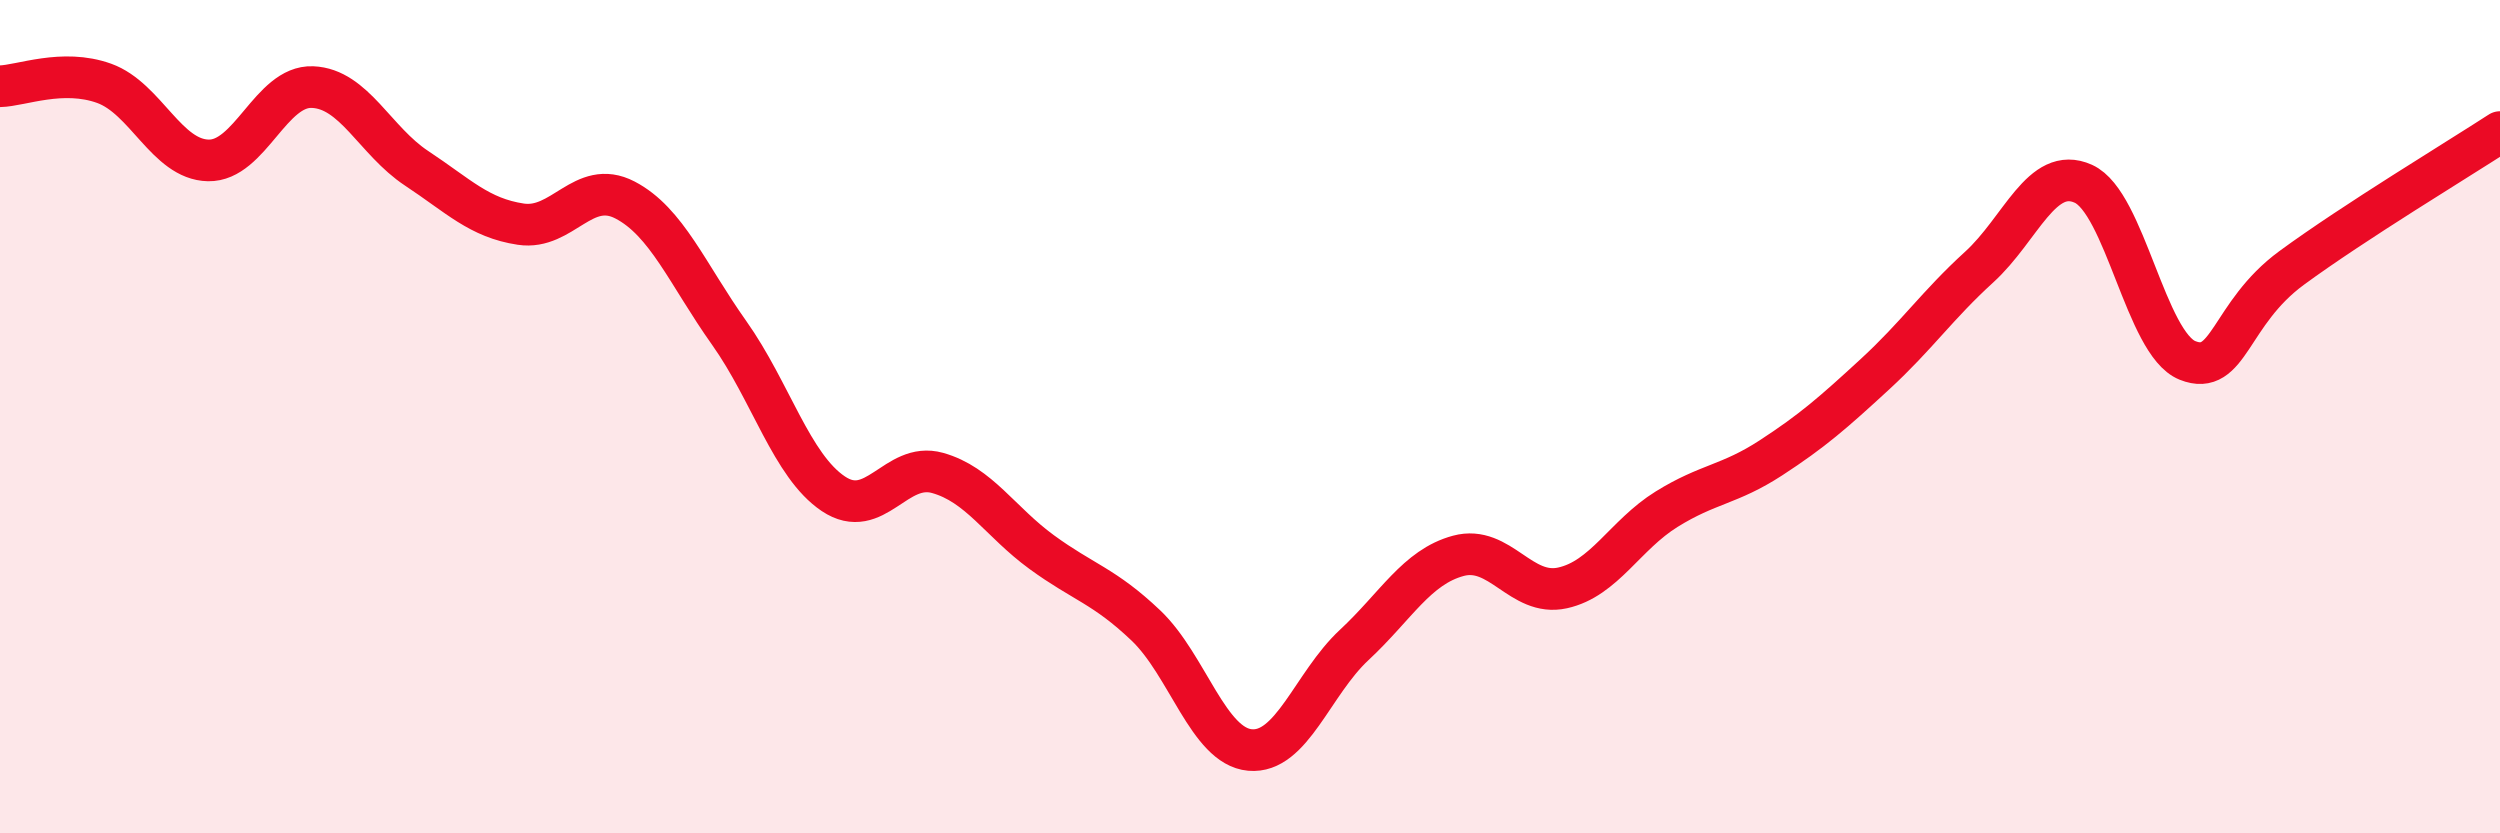 
    <svg width="60" height="20" viewBox="0 0 60 20" xmlns="http://www.w3.org/2000/svg">
      <path
        d="M 0,2.07 C 0.5,2.06 1.5,1.64 2.5,2 C 3.5,2.36 4,3.83 5,3.85 C 6,3.87 6.5,2.05 7.5,2.09 C 8.5,2.13 9,3.38 10,4.04 C 11,4.7 11.5,5.23 12.5,5.38 C 13.5,5.53 14,4.28 15,4.8 C 16,5.32 16.5,6.58 17.5,7.99 C 18.5,9.4 19,11.18 20,11.85 C 21,12.52 21.5,11.07 22.5,11.35 C 23.5,11.63 24,12.52 25,13.25 C 26,13.98 26.5,14.06 27.5,15.01 C 28.5,15.96 29,17.91 30,18 C 31,18.09 31.5,16.41 32.5,15.48 C 33.5,14.55 34,13.61 35,13.34 C 36,13.07 36.5,14.33 37.5,14.11 C 38.5,13.89 39,12.84 40,12.22 C 41,11.6 41.5,11.64 42.5,10.99 C 43.5,10.34 44,9.9 45,8.98 C 46,8.06 46.5,7.32 47.5,6.41 C 48.5,5.5 49,3.96 50,4.41 C 51,4.86 51.5,8.25 52.5,8.65 C 53.5,9.05 53.5,7.53 55,6.43 C 56.5,5.33 59,3.82 60,3.17L60 20L0 20Z"
        fill="#EB0A25"
        opacity="0.1"
        stroke-linecap="round"
        stroke-linejoin="round"
      />
      <path
        d="M 0,2.07 C 0.5,2.06 1.5,1.64 2.5,2 C 3.5,2.36 4,3.83 5,3.85 C 6,3.87 6.5,2.05 7.5,2.09 C 8.5,2.13 9,3.38 10,4.04 C 11,4.7 11.5,5.23 12.5,5.38 C 13.5,5.53 14,4.28 15,4.8 C 16,5.32 16.5,6.58 17.5,7.99 C 18.5,9.4 19,11.18 20,11.85 C 21,12.52 21.5,11.07 22.5,11.35 C 23.5,11.63 24,12.52 25,13.25 C 26,13.98 26.5,14.06 27.5,15.01 C 28.5,15.96 29,17.91 30,18 C 31,18.09 31.5,16.41 32.5,15.48 C 33.5,14.55 34,13.61 35,13.34 C 36,13.07 36.5,14.33 37.5,14.11 C 38.5,13.89 39,12.84 40,12.22 C 41,11.6 41.5,11.64 42.5,10.99 C 43.5,10.34 44,9.9 45,8.98 C 46,8.06 46.5,7.32 47.5,6.41 C 48.5,5.5 49,3.96 50,4.41 C 51,4.86 51.5,8.25 52.5,8.65 C 53.5,9.05 53.5,7.53 55,6.43 C 56.5,5.33 59,3.82 60,3.17"
        stroke="#EB0A25"
        stroke-width="1"
        fill="none"
        stroke-linecap="round"
        stroke-linejoin="round"
      />
    </svg>
  